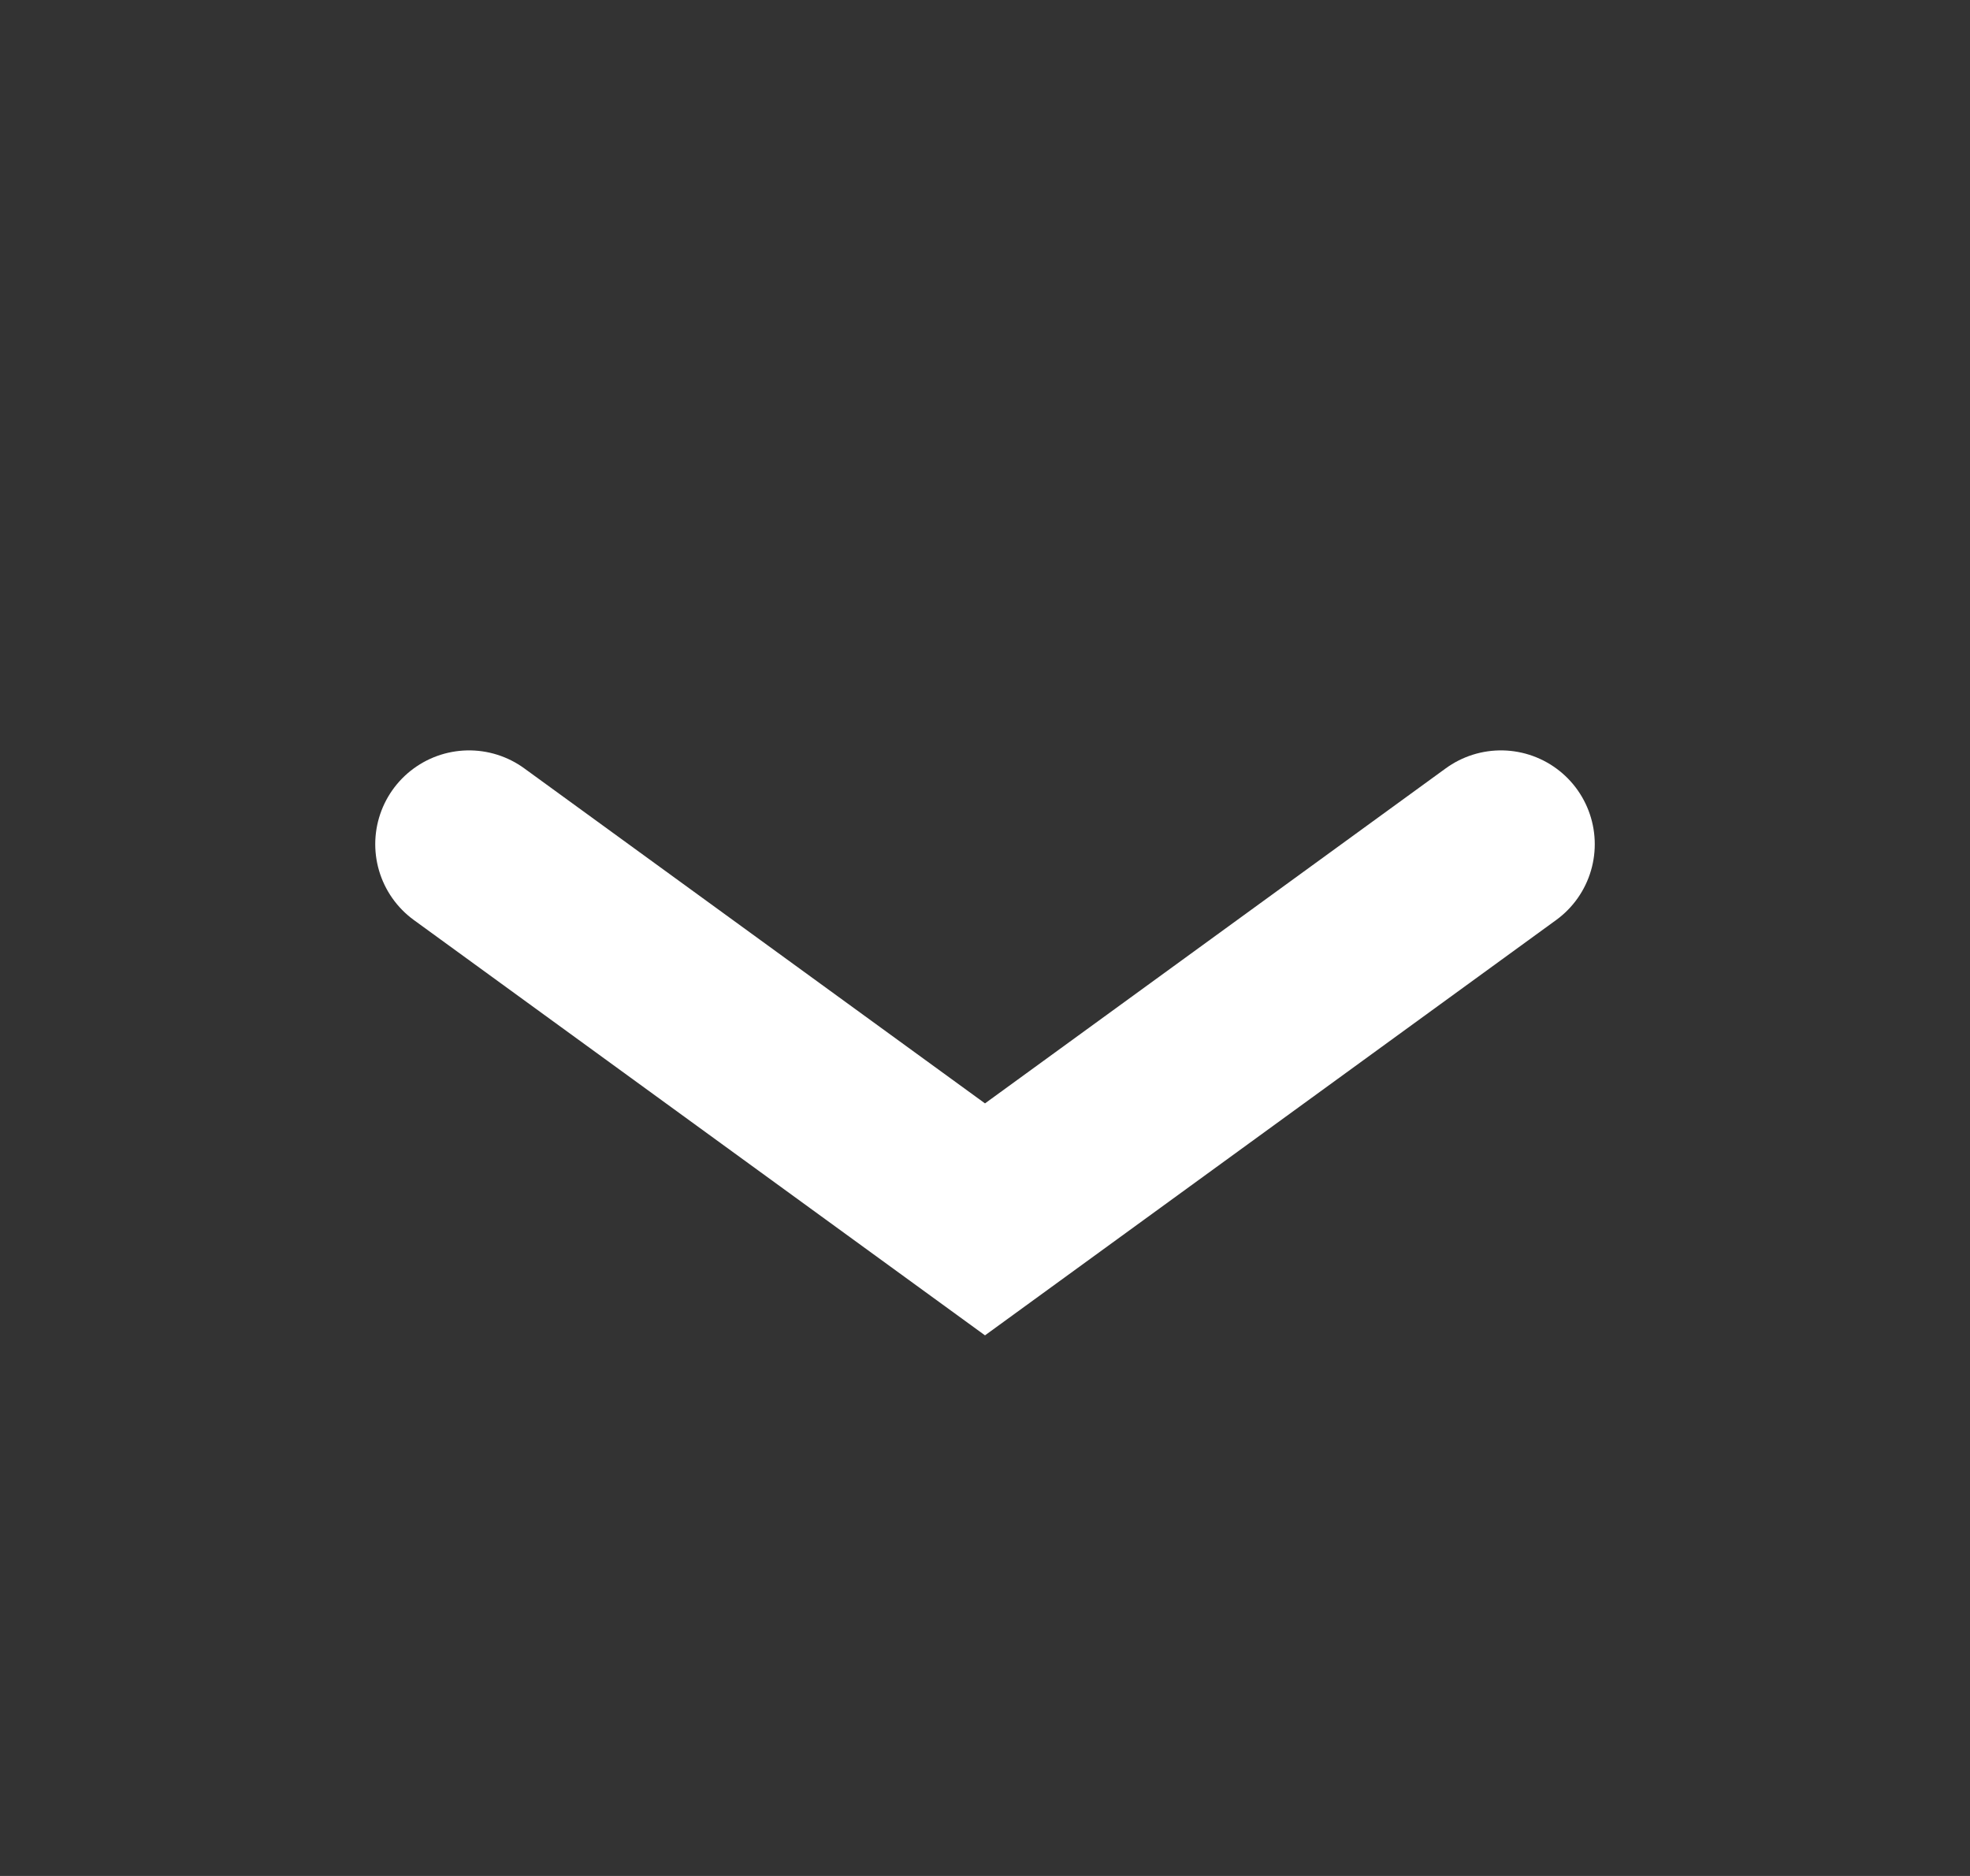 <svg width="21" height="20" viewBox="0 0 21 20" fill="none" xmlns="http://www.w3.org/2000/svg">
<rect x="0" y="0" width="21" height="20" fill="#333333" stroke="none"/>
<path d="M5 9L10.5 13L16 9" stroke="white" stroke-width="2" stroke-linecap="round"/>
</svg>
